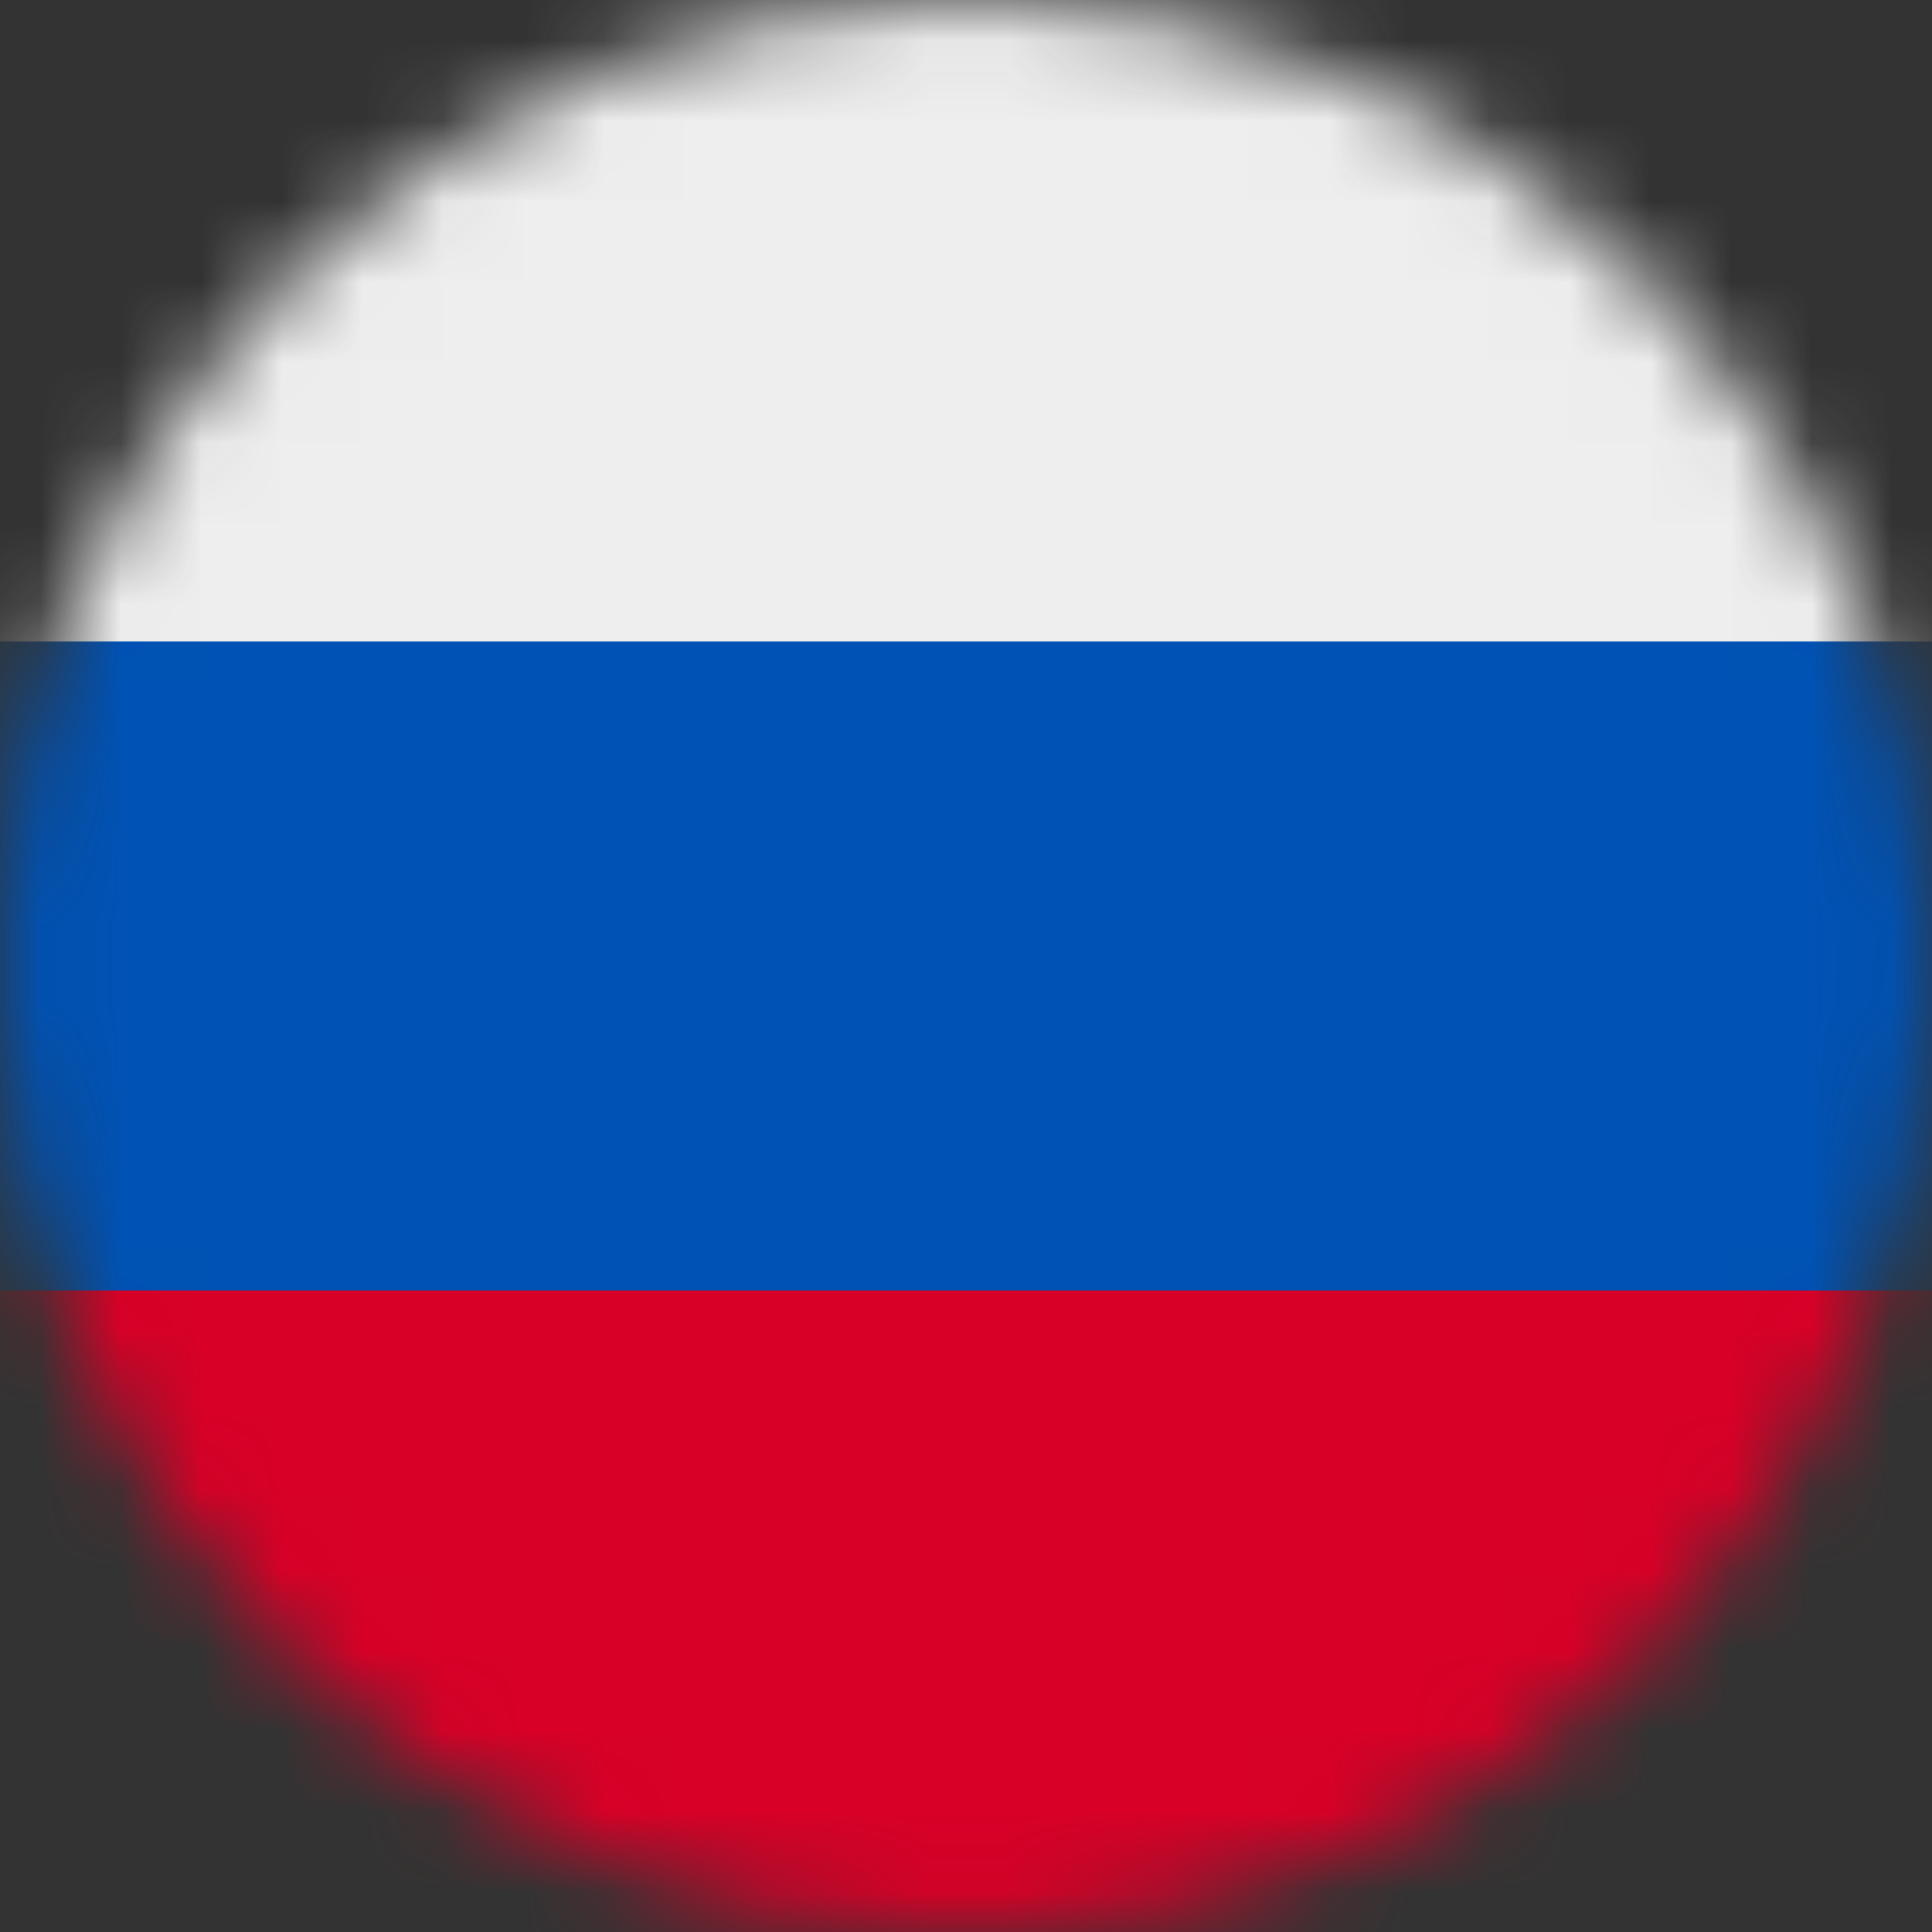 <?xml version="1.0" encoding="UTF-8"?> <svg xmlns="http://www.w3.org/2000/svg" width="24" height="24" viewBox="0 0 24 24" fill="none"><rect x="0" y="0" width="24" height="24" fill="#333333" stroke="none"/><g clip-path="url(#clip0_656_6892)"><mask id="mask0_656_6892" style="mask-type:luminance" maskUnits="userSpaceOnUse" x="0" y="0" width="24" height="24"><path d="M12 24C18.627 24 24 18.627 24 12C24 5.373 18.627 0 12 0C5.373 0 0 5.373 0 12C0 18.627 5.373 24 12 24Z" fill="white"></path></mask><g mask="url(#mask0_656_6892)"><path d="M24 7.969V16.031L12 17.531L0 16.031V7.969L12 6.469L24 7.969Z" fill="#0052B4"></path><path d="M24 0V7.969H0V0H24Z" fill="#EEEEEE"></path><path d="M24 16.031V24H0V16.031H24Z" fill="#D80027"></path></g></g><defs><clipPath id="clip0_656_6892"><rect width="24" height="24" fill="white"></rect></clipPath></defs></svg> 